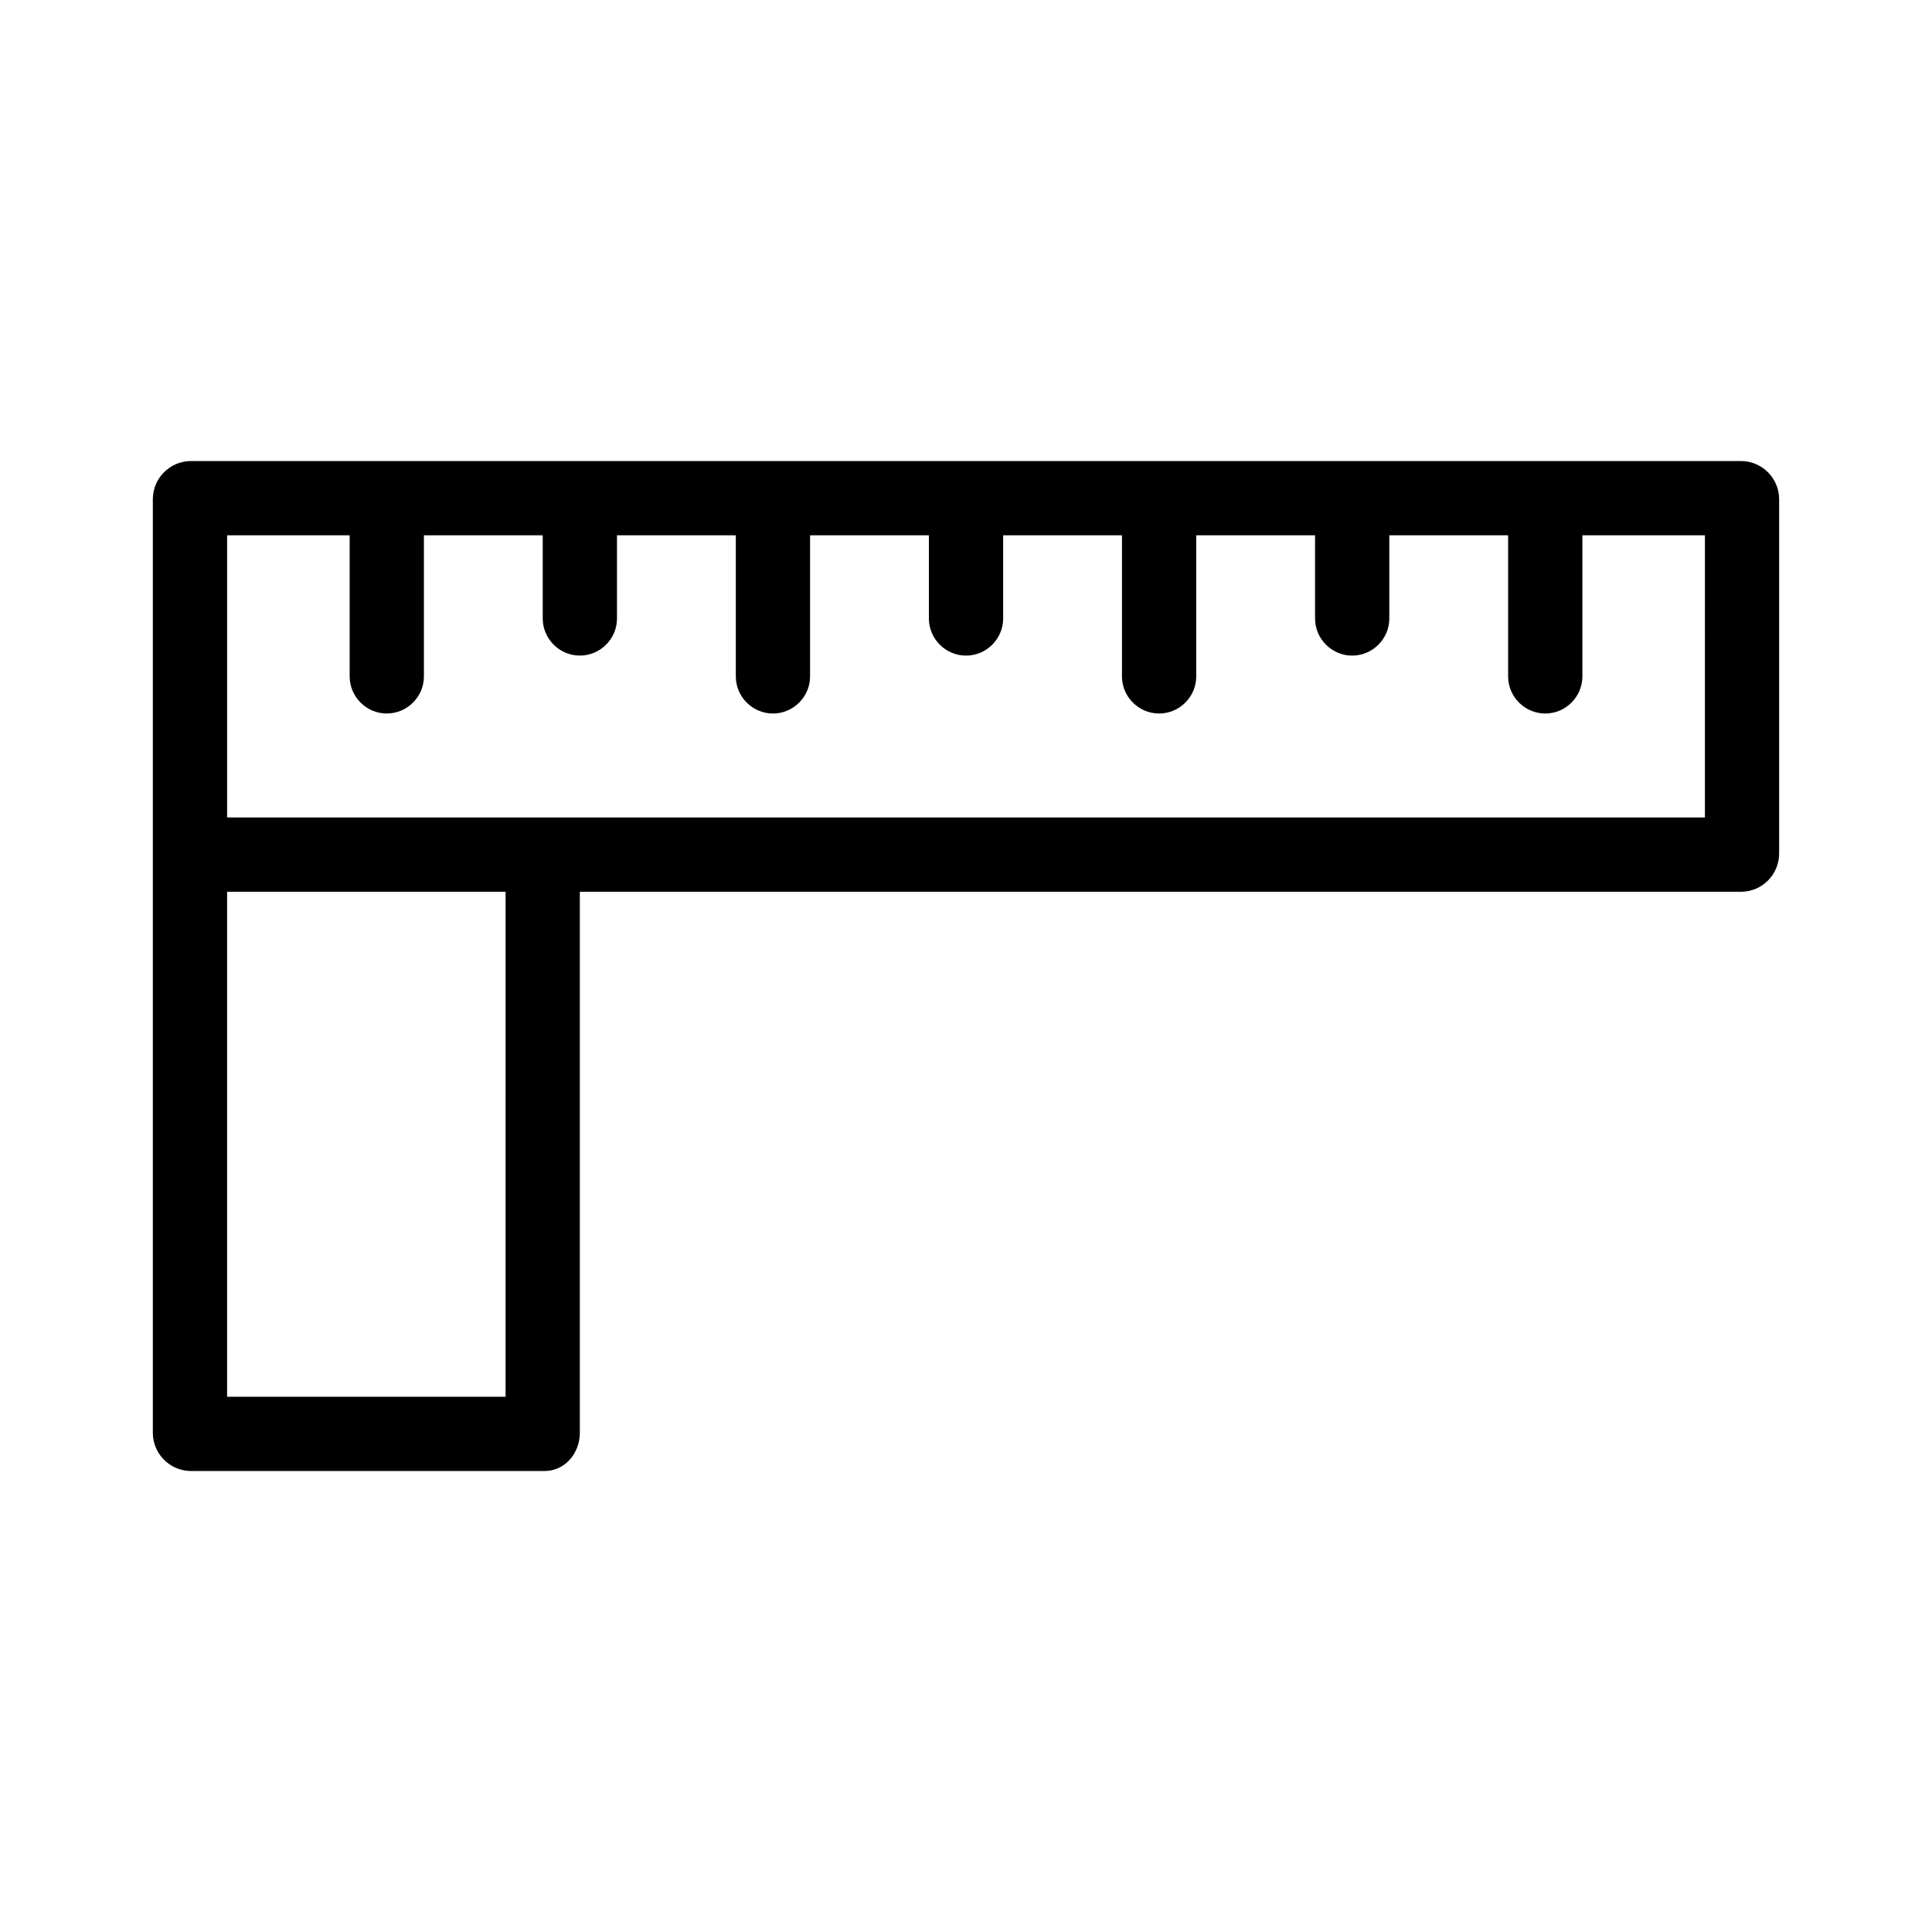 <?xml version="1.0" encoding="UTF-8"?>
<!-- Uploaded to: SVG Repo, www.svgrepo.com, Generator: SVG Repo Mixer Tools -->
<svg fill="#000000" width="800px" height="800px" version="1.1" viewBox="144 144 512 512" xmlns="http://www.w3.org/2000/svg">
 <path d="m605.56 266.18h-411.12c-5.512 0.098-9.938 4.625-9.938 10.137v247.38c0 5.512 4.43 10.035 9.938 10.137h93.875c5.41 0 9.348-4.723 9.348-10.137v-143.37h307.89c5.512-0.098 9.938-4.625 9.938-10.137v-93.875c0-5.508-4.43-10.035-9.938-10.133zm-327.58 247.97h-73.797v-133.82h73.801zm317.84-153.51h-391.63v-74.785h32.473v37.391c0 5.41 4.43 9.84 9.84 9.84s9.84-4.43 9.84-9.84v-37.391h31.488v22.043c0 5.41 4.43 9.84 9.84 9.84 5.41 0 9.84-4.43 9.84-9.84v-22.039h31.488v37.391c0 5.41 4.43 9.84 9.84 9.84 5.41 0 9.84-4.43 9.84-9.84v-37.391h31.488v22.043c0 5.41 4.43 9.84 9.84 9.84s9.84-4.43 9.84-9.84v-22.043h31.488v37.391c0 5.41 4.43 9.84 9.84 9.84 5.41 0 9.84-4.43 9.84-9.84v-37.391h31.488v22.043c0 5.41 4.43 9.84 9.84 9.84 5.41 0 9.84-4.43 9.84-9.84v-22.043h31.488v37.391c0 5.41 4.43 9.84 9.84 9.84s9.84-4.43 9.84-9.84v-37.391h32.473z"/>
</svg>